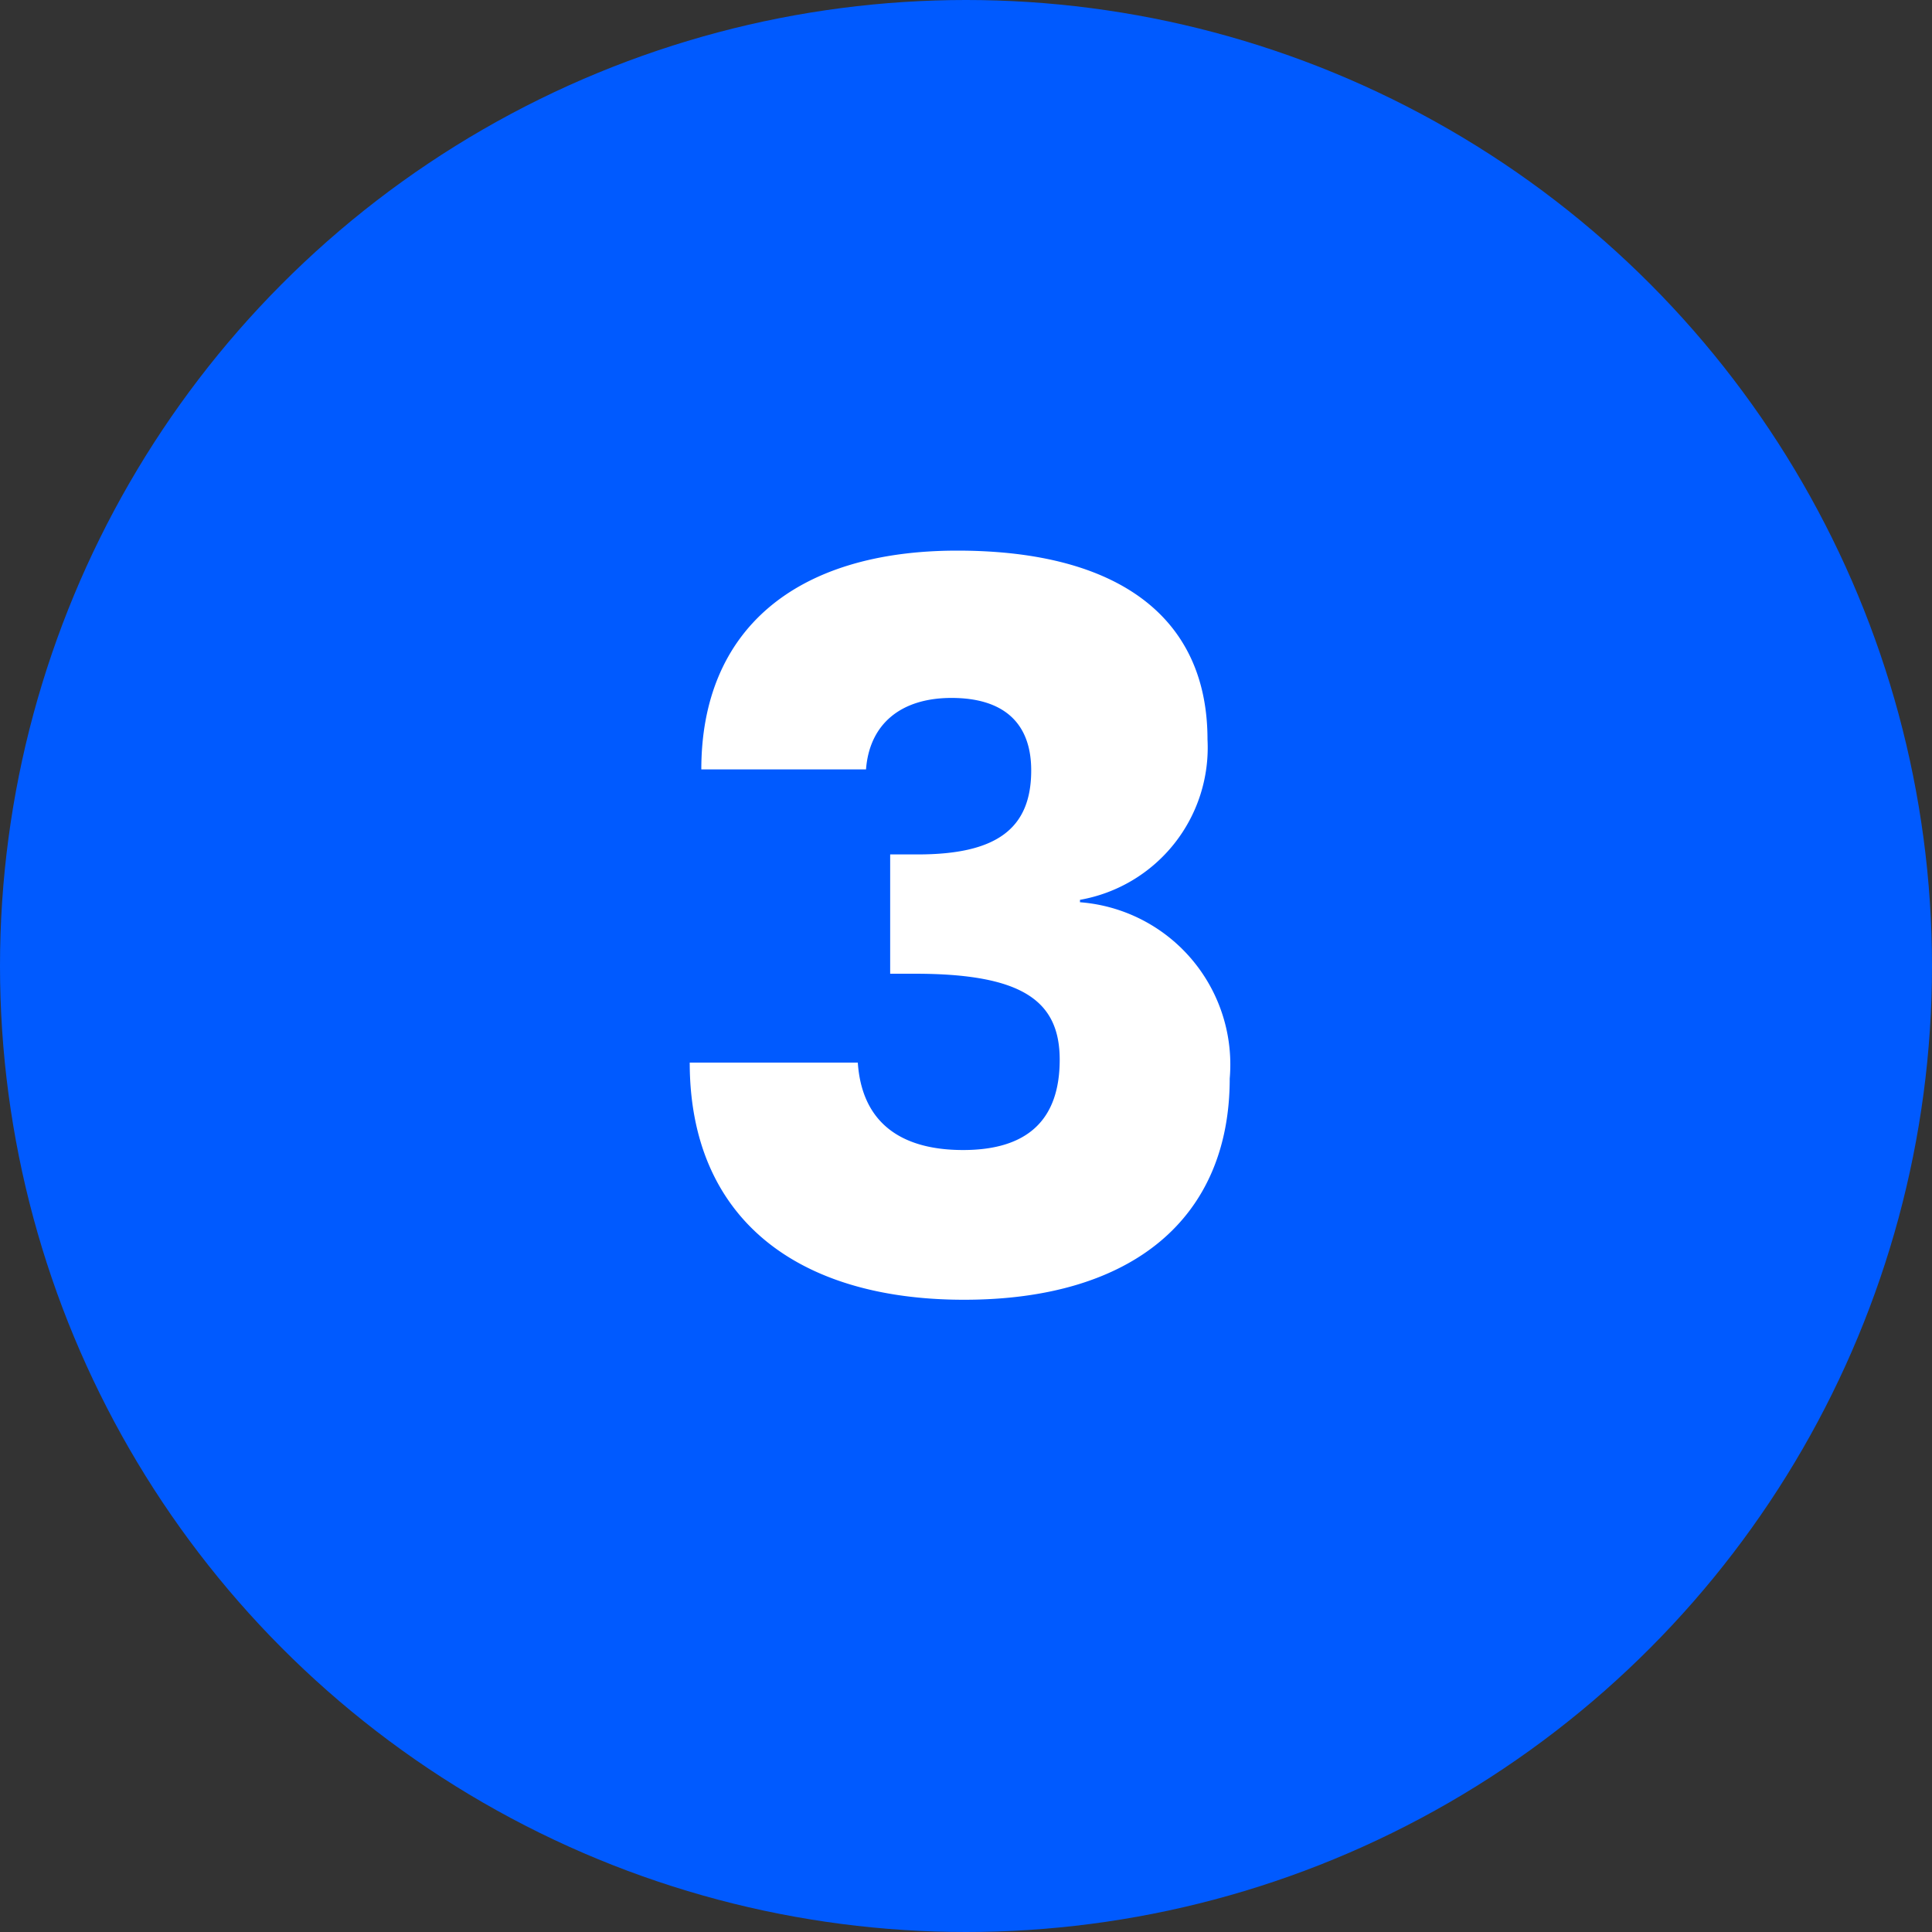 <svg id="Layer_1" data-name="Layer 1" xmlns="http://www.w3.org/2000/svg" viewBox="0 0 40 40"><rect x="0" y="0" width="40" height="40" fill="#333333" stroke="none"/><defs><style>.cls-1{fill:#005aff;}.cls-2{fill:#fff;}</style></defs><circle class="cls-1" cx="20" cy="20" r="20"/><path class="cls-2" d="M25,15.31a3.2,3.2,0,0,1-2.64,3.32v.05a3.37,3.37,0,0,1,3.1,3.65c0,2.88-2,4.58-5.5,4.58S14.28,25.19,14.28,22h3.48c.08,1.19.83,1.81,2.18,1.81s2-.64,2-1.87-.79-1.78-3-1.78h-.51V17.69H19c1.63,0,2.35-.53,2.35-1.74,0-1-.59-1.5-1.65-1.5S18,15,17.93,15.93H14.52c0-2.88,1.94-4.53,5.3-4.53S25,12.8,25,15.31Z"/></svg>
